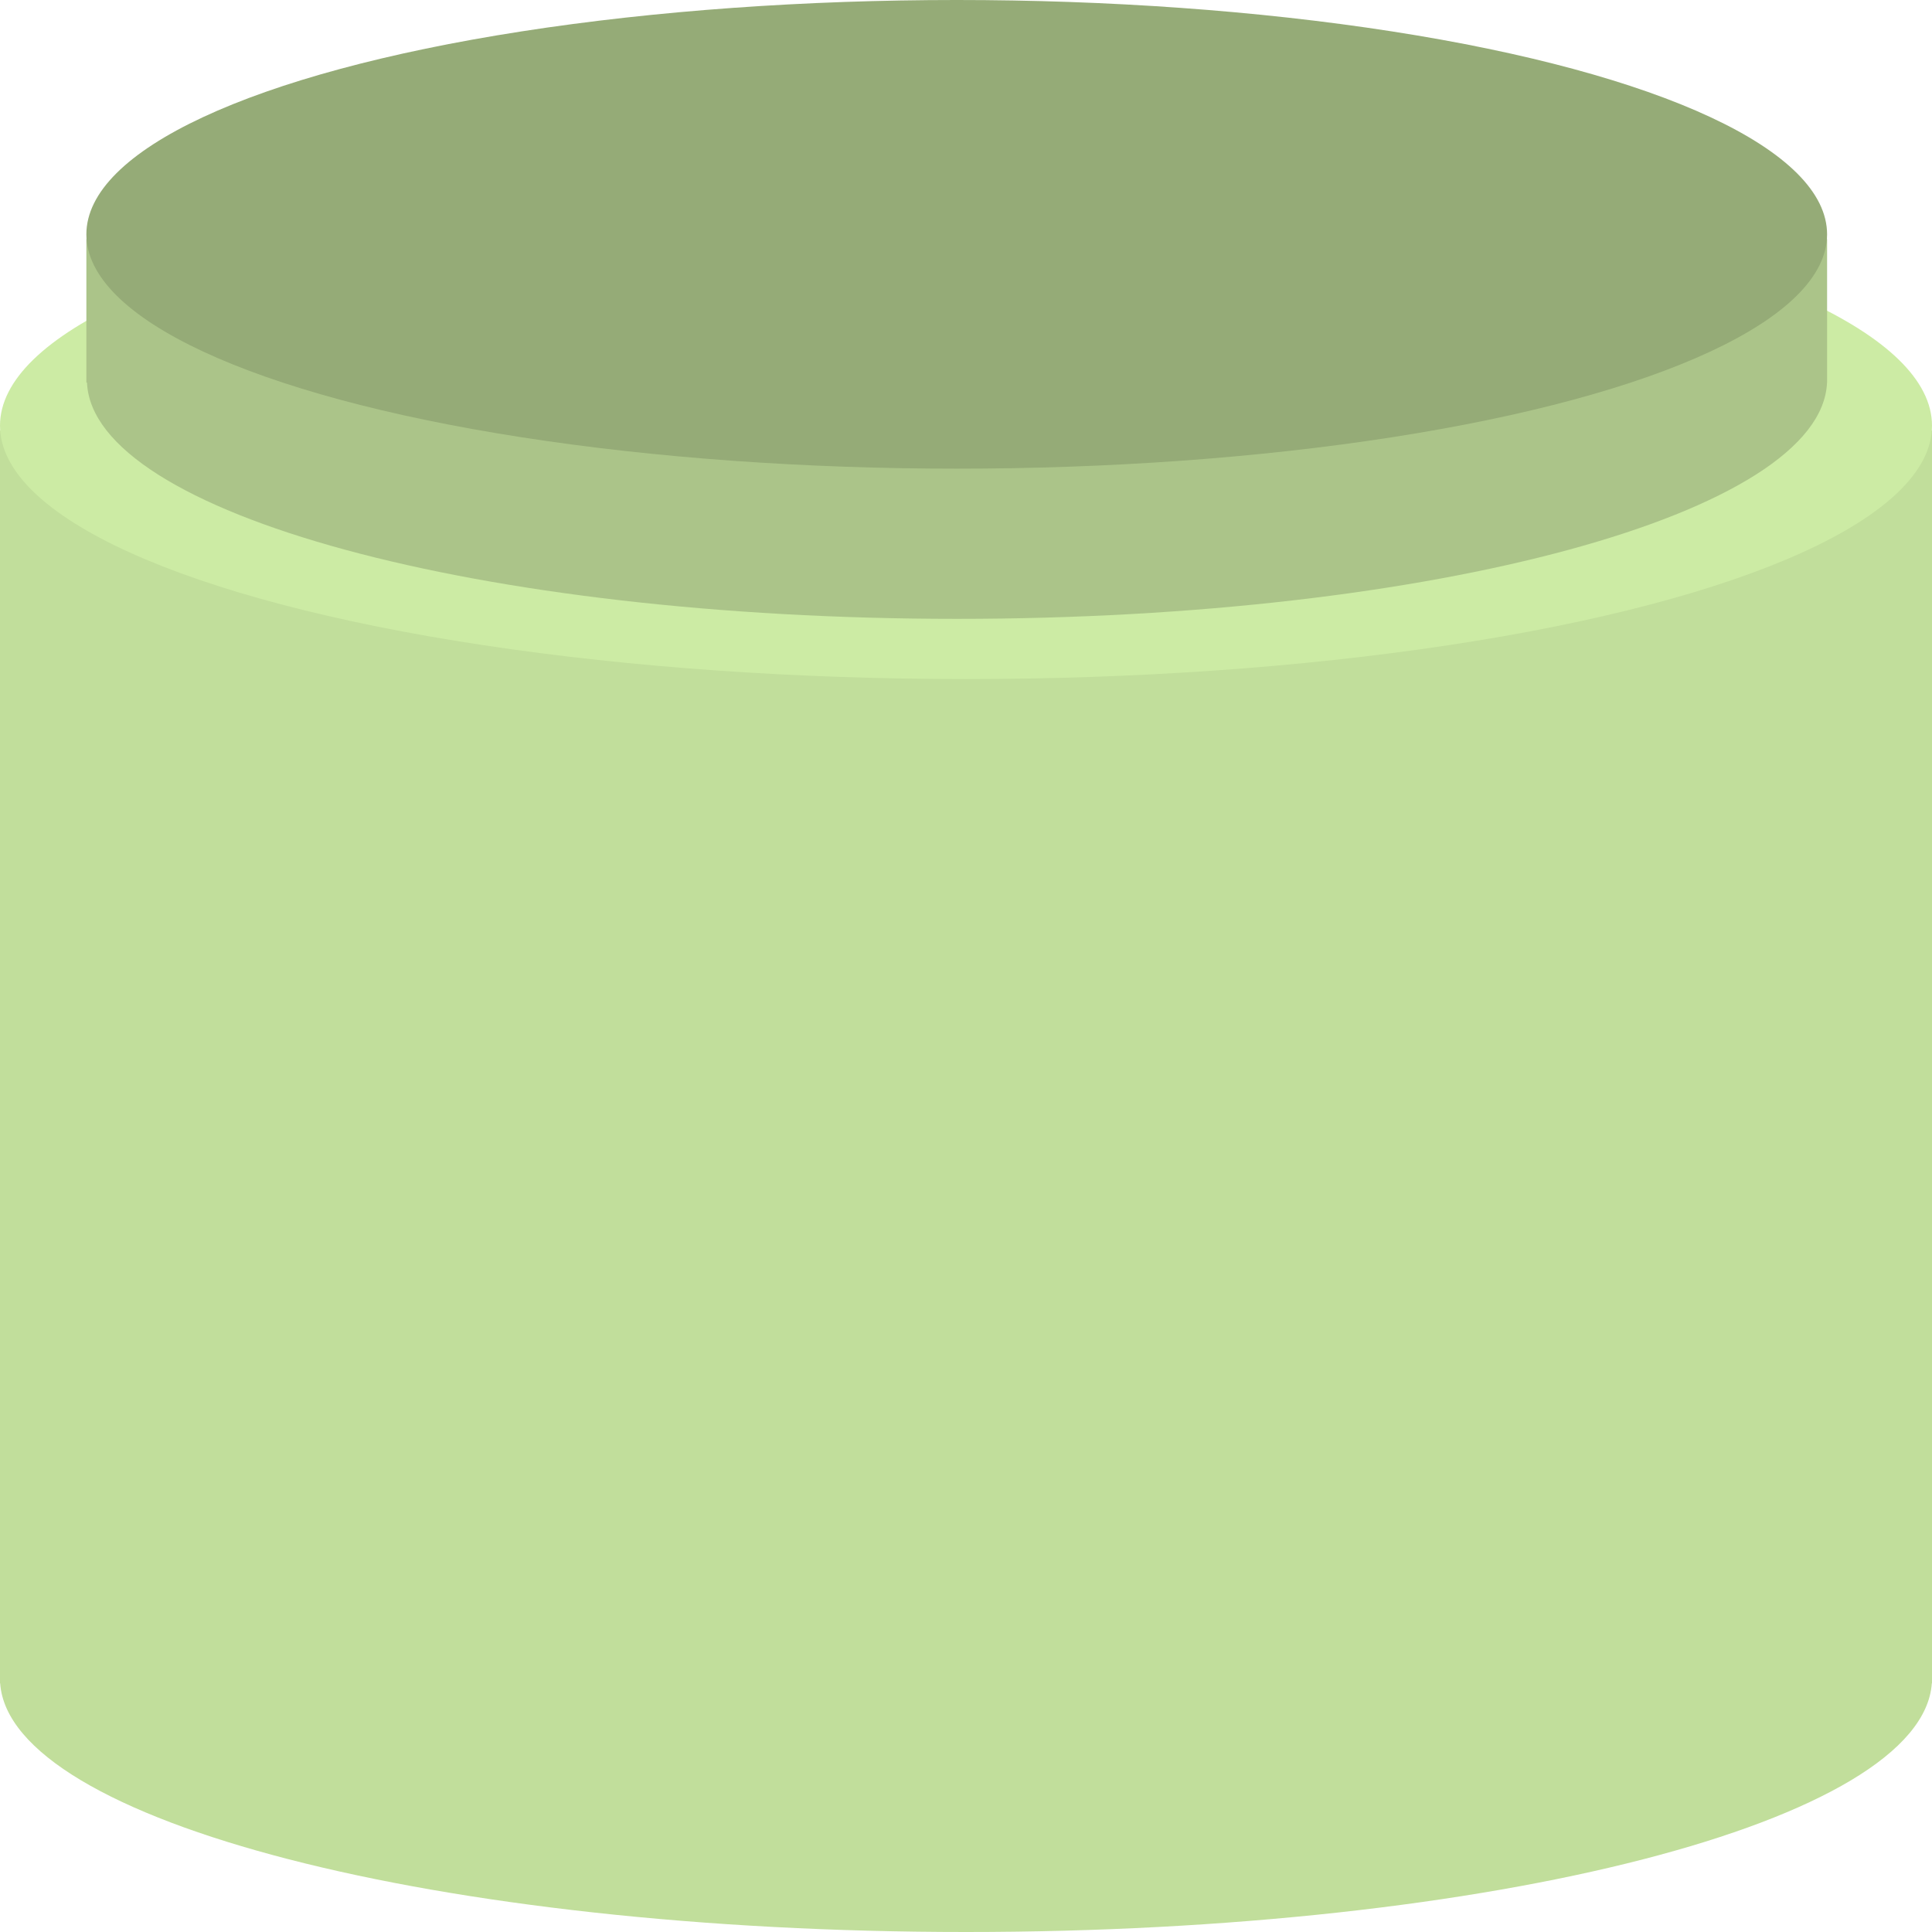 <svg xmlns="http://www.w3.org/2000/svg" fill="none" viewBox="0 0 200 200" height="200" width="200">
<path fill="#C1DE9B" d="M200 44.555L0 44.555L0 173.708C7.00656e-05 173.727 0 173.745 0 173.763C0 173.781 7.00656e-05 173.799 0 173.817L0 174.258H0.017C1.023 188.52 45.402 200 100 200C154.598 200 198.977 188.52 199.982 174.258H200V44.555Z" clip-rule="evenodd" fill-rule="evenodd"></path>
<ellipse fill="#CCEBA4" ry="26.238" rx="100" cy="44.059" cx="100"></ellipse>
<path fill="#ABC489" d="M189.14 39.386C189.14 39.361 189.14 39.335 189.14 39.31C189.14 39.285 189.14 39.26 189.14 39.234V24.753L171.925 24.753C155.549 18.574 129.016 14.558 99.07 14.558C69.124 14.558 42.591 18.574 26.215 24.753H8.941L8.941 39.605H9.006C9.581 53.139 49.684 64.063 99.07 64.063C148.457 64.063 188.56 53.139 189.134 39.605H189.14V39.386Z" clip-rule="evenodd" fill-rule="evenodd"></path>
<ellipse fill="#95AB77" ry="24.258" rx="90.099" cy="24.258" cx="99.04"></ellipse>
</svg>
